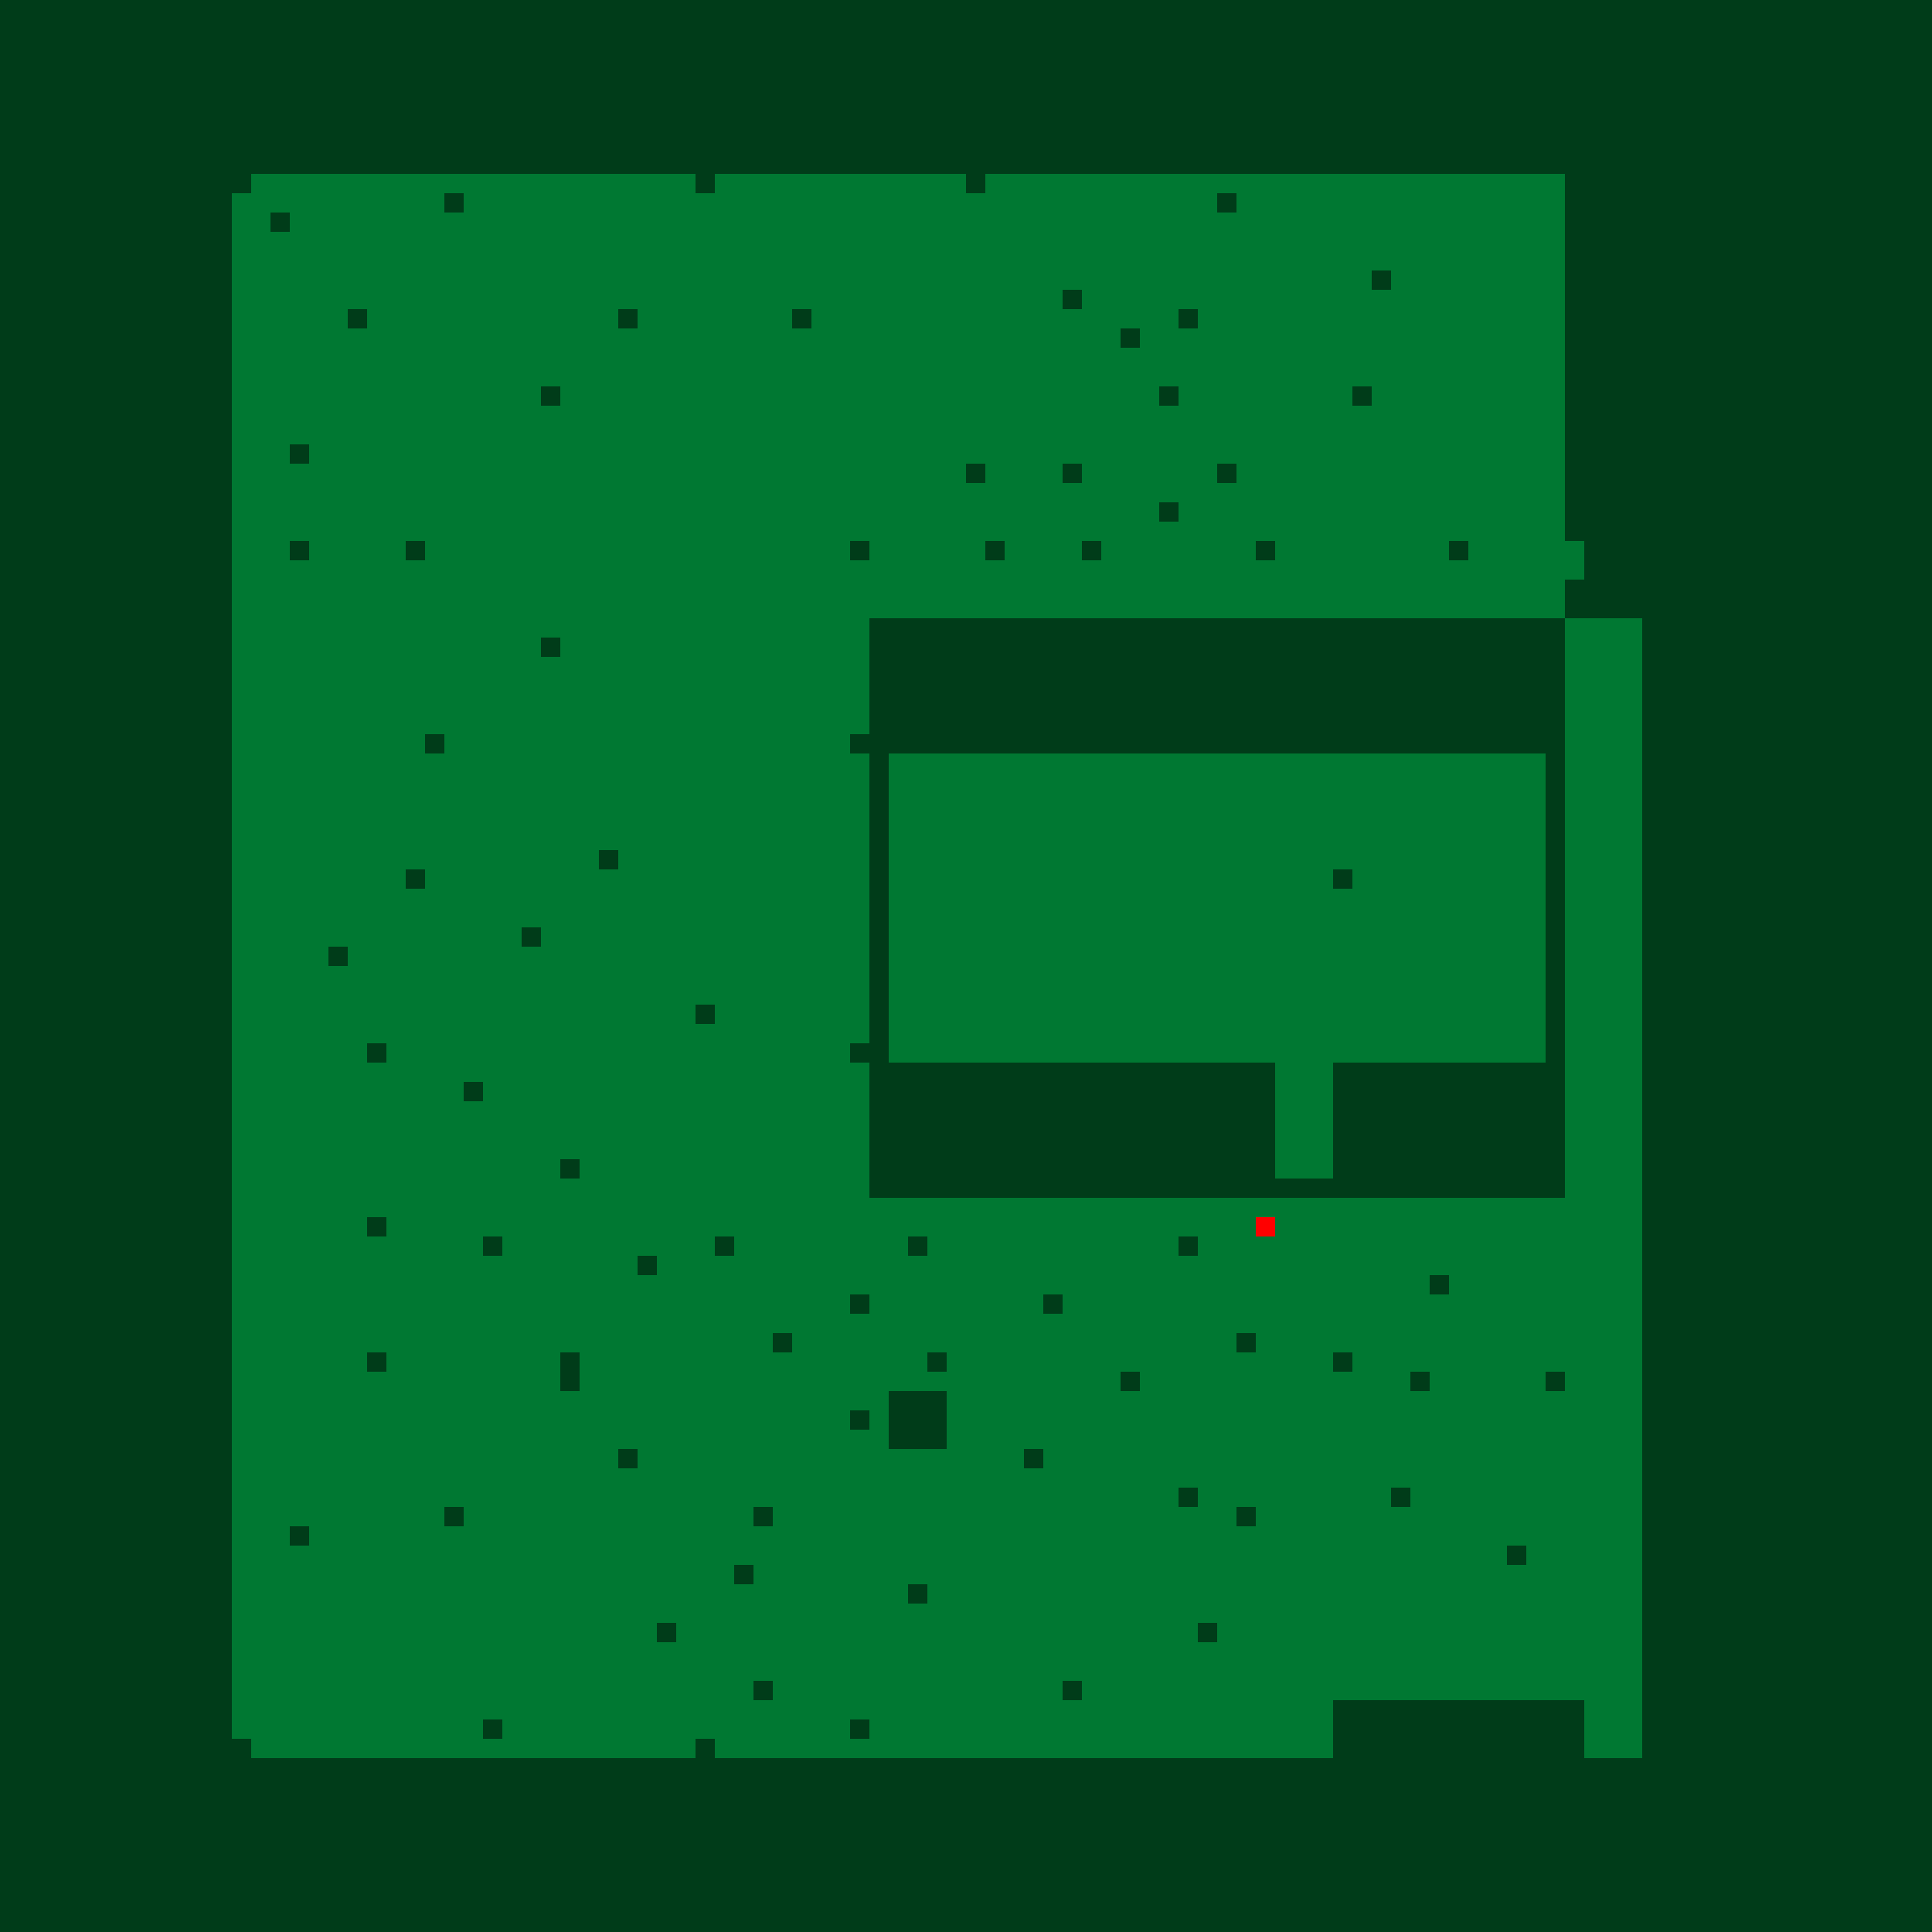 <?xml version="1.0"?>
<!-- Generated by SVGo -->
<svg width="500" height="500"
     xmlns="http://www.w3.org/2000/svg"
     xmlns:xlink="http://www.w3.org/1999/xlink">
<rect x="0" y="0" width="500" height="500" style="fill:rgb(0,120,50)" />
<rect x="325" y="315" width="5" height="5" style="fill:rgb(255,0,0)" />
<rect x="0" y="0" width="505" height="5" style="fill:rgba(0,0,0,0.5)" />
<rect x="0" y="5" width="505" height="5" style="fill:rgba(0,0,0,0.5)" />
<rect x="0" y="10" width="505" height="5" style="fill:rgba(0,0,0,0.5)" />
<rect x="0" y="15" width="505" height="5" style="fill:rgba(0,0,0,0.5)" />
<rect x="0" y="20" width="505" height="5" style="fill:rgba(0,0,0,0.5)" />
<rect x="0" y="25" width="505" height="5" style="fill:rgba(0,0,0,0.5)" />
<rect x="0" y="30" width="505" height="5" style="fill:rgba(0,0,0,0.5)" />
<rect x="0" y="35" width="505" height="5" style="fill:rgba(0,0,0,0.5)" />
<rect x="0" y="40" width="505" height="5" style="fill:rgba(0,0,0,0.5)" />
<rect x="0" y="45" width="65" height="5" style="fill:rgba(0,0,0,0.5)" />
<rect x="180" y="45" width="5" height="5" style="fill:rgba(0,0,0,0.5)" />
<rect x="250" y="45" width="5" height="5" style="fill:rgba(0,0,0,0.5)" />
<rect x="405" y="45" width="100" height="5" style="fill:rgba(0,0,0,0.5)" />
<rect x="0" y="50" width="60" height="5" style="fill:rgba(0,0,0,0.5)" />
<rect x="115" y="50" width="5" height="5" style="fill:rgba(0,0,0,0.5)" />
<rect x="315" y="50" width="5" height="5" style="fill:rgba(0,0,0,0.5)" />
<rect x="405" y="50" width="100" height="5" style="fill:rgba(0,0,0,0.5)" />
<rect x="0" y="55" width="60" height="5" style="fill:rgba(0,0,0,0.5)" />
<rect x="70" y="55" width="5" height="5" style="fill:rgba(0,0,0,0.5)" />
<rect x="405" y="55" width="100" height="5" style="fill:rgba(0,0,0,0.5)" />
<rect x="0" y="60" width="60" height="5" style="fill:rgba(0,0,0,0.5)" />
<rect x="405" y="60" width="100" height="5" style="fill:rgba(0,0,0,0.5)" />
<rect x="0" y="65" width="60" height="5" style="fill:rgba(0,0,0,0.5)" />
<rect x="405" y="65" width="100" height="5" style="fill:rgba(0,0,0,0.5)" />
<rect x="0" y="70" width="60" height="5" style="fill:rgba(0,0,0,0.5)" />
<rect x="355" y="70" width="5" height="5" style="fill:rgba(0,0,0,0.5)" />
<rect x="405" y="70" width="100" height="5" style="fill:rgba(0,0,0,0.5)" />
<rect x="0" y="75" width="60" height="5" style="fill:rgba(0,0,0,0.5)" />
<rect x="275" y="75" width="5" height="5" style="fill:rgba(0,0,0,0.5)" />
<rect x="405" y="75" width="100" height="5" style="fill:rgba(0,0,0,0.5)" />
<rect x="0" y="80" width="60" height="5" style="fill:rgba(0,0,0,0.5)" />
<rect x="90" y="80" width="5" height="5" style="fill:rgba(0,0,0,0.5)" />
<rect x="160" y="80" width="5" height="5" style="fill:rgba(0,0,0,0.5)" />
<rect x="205" y="80" width="5" height="5" style="fill:rgba(0,0,0,0.5)" />
<rect x="305" y="80" width="5" height="5" style="fill:rgba(0,0,0,0.5)" />
<rect x="405" y="80" width="100" height="5" style="fill:rgba(0,0,0,0.5)" />
<rect x="0" y="85" width="60" height="5" style="fill:rgba(0,0,0,0.5)" />
<rect x="290" y="85" width="5" height="5" style="fill:rgba(0,0,0,0.5)" />
<rect x="405" y="85" width="100" height="5" style="fill:rgba(0,0,0,0.5)" />
<rect x="0" y="90" width="60" height="5" style="fill:rgba(0,0,0,0.5)" />
<rect x="405" y="90" width="100" height="5" style="fill:rgba(0,0,0,0.5)" />
<rect x="0" y="95" width="60" height="5" style="fill:rgba(0,0,0,0.5)" />
<rect x="405" y="95" width="100" height="5" style="fill:rgba(0,0,0,0.5)" />
<rect x="0" y="100" width="60" height="5" style="fill:rgba(0,0,0,0.5)" />
<rect x="140" y="100" width="5" height="5" style="fill:rgba(0,0,0,0.5)" />
<rect x="300" y="100" width="5" height="5" style="fill:rgba(0,0,0,0.5)" />
<rect x="350" y="100" width="5" height="5" style="fill:rgba(0,0,0,0.5)" />
<rect x="405" y="100" width="100" height="5" style="fill:rgba(0,0,0,0.5)" />
<rect x="0" y="105" width="60" height="5" style="fill:rgba(0,0,0,0.5)" />
<rect x="405" y="105" width="100" height="5" style="fill:rgba(0,0,0,0.5)" />
<rect x="0" y="110" width="60" height="5" style="fill:rgba(0,0,0,0.5)" />
<rect x="405" y="110" width="100" height="5" style="fill:rgba(0,0,0,0.5)" />
<rect x="0" y="115" width="60" height="5" style="fill:rgba(0,0,0,0.5)" />
<rect x="75" y="115" width="5" height="5" style="fill:rgba(0,0,0,0.5)" />
<rect x="405" y="115" width="100" height="5" style="fill:rgba(0,0,0,0.5)" />
<rect x="0" y="120" width="60" height="5" style="fill:rgba(0,0,0,0.5)" />
<rect x="250" y="120" width="5" height="5" style="fill:rgba(0,0,0,0.5)" />
<rect x="275" y="120" width="5" height="5" style="fill:rgba(0,0,0,0.5)" />
<rect x="315" y="120" width="5" height="5" style="fill:rgba(0,0,0,0.5)" />
<rect x="405" y="120" width="100" height="5" style="fill:rgba(0,0,0,0.5)" />
<rect x="0" y="125" width="60" height="5" style="fill:rgba(0,0,0,0.5)" />
<rect x="405" y="125" width="100" height="5" style="fill:rgba(0,0,0,0.5)" />
<rect x="0" y="130" width="60" height="5" style="fill:rgba(0,0,0,0.5)" />
<rect x="300" y="130" width="5" height="5" style="fill:rgba(0,0,0,0.5)" />
<rect x="405" y="130" width="100" height="5" style="fill:rgba(0,0,0,0.5)" />
<rect x="0" y="135" width="60" height="5" style="fill:rgba(0,0,0,0.5)" />
<rect x="405" y="135" width="100" height="5" style="fill:rgba(0,0,0,0.5)" />
<rect x="0" y="140" width="60" height="5" style="fill:rgba(0,0,0,0.5)" />
<rect x="75" y="140" width="5" height="5" style="fill:rgba(0,0,0,0.5)" />
<rect x="105" y="140" width="5" height="5" style="fill:rgba(0,0,0,0.5)" />
<rect x="220" y="140" width="5" height="5" style="fill:rgba(0,0,0,0.5)" />
<rect x="255" y="140" width="5" height="5" style="fill:rgba(0,0,0,0.5)" />
<rect x="280" y="140" width="5" height="5" style="fill:rgba(0,0,0,0.5)" />
<rect x="325" y="140" width="5" height="5" style="fill:rgba(0,0,0,0.5)" />
<rect x="375" y="140" width="5" height="5" style="fill:rgba(0,0,0,0.5)" />
<rect x="410" y="140" width="95" height="5" style="fill:rgba(0,0,0,0.5)" />
<rect x="0" y="145" width="60" height="5" style="fill:rgba(0,0,0,0.5)" />
<rect x="410" y="145" width="95" height="5" style="fill:rgba(0,0,0,0.5)" />
<rect x="0" y="150" width="60" height="5" style="fill:rgba(0,0,0,0.5)" />
<rect x="405" y="150" width="100" height="5" style="fill:rgba(0,0,0,0.5)" />
<rect x="0" y="155" width="60" height="5" style="fill:rgba(0,0,0,0.5)" />
<rect x="405" y="155" width="100" height="5" style="fill:rgba(0,0,0,0.5)" />
<rect x="0" y="160" width="60" height="5" style="fill:rgba(0,0,0,0.5)" />
<rect x="225" y="160" width="180" height="5" style="fill:rgba(0,0,0,0.5)" />
<rect x="425" y="160" width="80" height="5" style="fill:rgba(0,0,0,0.5)" />
<rect x="0" y="165" width="60" height="5" style="fill:rgba(0,0,0,0.5)" />
<rect x="140" y="165" width="5" height="5" style="fill:rgba(0,0,0,0.5)" />
<rect x="225" y="165" width="180" height="5" style="fill:rgba(0,0,0,0.5)" />
<rect x="425" y="165" width="80" height="5" style="fill:rgba(0,0,0,0.5)" />
<rect x="0" y="170" width="60" height="5" style="fill:rgba(0,0,0,0.5)" />
<rect x="225" y="170" width="180" height="5" style="fill:rgba(0,0,0,0.5)" />
<rect x="425" y="170" width="80" height="5" style="fill:rgba(0,0,0,0.5)" />
<rect x="0" y="175" width="60" height="5" style="fill:rgba(0,0,0,0.5)" />
<rect x="225" y="175" width="180" height="5" style="fill:rgba(0,0,0,0.5)" />
<rect x="425" y="175" width="80" height="5" style="fill:rgba(0,0,0,0.5)" />
<rect x="0" y="180" width="60" height="5" style="fill:rgba(0,0,0,0.5)" />
<rect x="225" y="180" width="180" height="5" style="fill:rgba(0,0,0,0.5)" />
<rect x="425" y="180" width="80" height="5" style="fill:rgba(0,0,0,0.5)" />
<rect x="0" y="185" width="60" height="5" style="fill:rgba(0,0,0,0.5)" />
<rect x="225" y="185" width="180" height="5" style="fill:rgba(0,0,0,0.5)" />
<rect x="425" y="185" width="80" height="5" style="fill:rgba(0,0,0,0.5)" />
<rect x="0" y="190" width="60" height="5" style="fill:rgba(0,0,0,0.5)" />
<rect x="110" y="190" width="5" height="5" style="fill:rgba(0,0,0,0.5)" />
<rect x="220" y="190" width="185" height="5" style="fill:rgba(0,0,0,0.5)" />
<rect x="425" y="190" width="80" height="5" style="fill:rgba(0,0,0,0.5)" />
<rect x="0" y="195" width="60" height="5" style="fill:rgba(0,0,0,0.5)" />
<rect x="225" y="195" width="5" height="5" style="fill:rgba(0,0,0,0.5)" />
<rect x="400" y="195" width="5" height="5" style="fill:rgba(0,0,0,0.5)" />
<rect x="425" y="195" width="80" height="5" style="fill:rgba(0,0,0,0.5)" />
<rect x="0" y="200" width="60" height="5" style="fill:rgba(0,0,0,0.5)" />
<rect x="225" y="200" width="5" height="5" style="fill:rgba(0,0,0,0.5)" />
<rect x="400" y="200" width="5" height="5" style="fill:rgba(0,0,0,0.5)" />
<rect x="425" y="200" width="80" height="5" style="fill:rgba(0,0,0,0.5)" />
<rect x="0" y="205" width="60" height="5" style="fill:rgba(0,0,0,0.5)" />
<rect x="225" y="205" width="5" height="5" style="fill:rgba(0,0,0,0.5)" />
<rect x="400" y="205" width="5" height="5" style="fill:rgba(0,0,0,0.5)" />
<rect x="425" y="205" width="80" height="5" style="fill:rgba(0,0,0,0.5)" />
<rect x="0" y="210" width="60" height="5" style="fill:rgba(0,0,0,0.5)" />
<rect x="225" y="210" width="5" height="5" style="fill:rgba(0,0,0,0.5)" />
<rect x="400" y="210" width="5" height="5" style="fill:rgba(0,0,0,0.5)" />
<rect x="425" y="210" width="80" height="5" style="fill:rgba(0,0,0,0.5)" />
<rect x="0" y="215" width="60" height="5" style="fill:rgba(0,0,0,0.5)" />
<rect x="225" y="215" width="5" height="5" style="fill:rgba(0,0,0,0.5)" />
<rect x="400" y="215" width="5" height="5" style="fill:rgba(0,0,0,0.5)" />
<rect x="425" y="215" width="80" height="5" style="fill:rgba(0,0,0,0.5)" />
<rect x="0" y="220" width="60" height="5" style="fill:rgba(0,0,0,0.5)" />
<rect x="155" y="220" width="5" height="5" style="fill:rgba(0,0,0,0.5)" />
<rect x="225" y="220" width="5" height="5" style="fill:rgba(0,0,0,0.5)" />
<rect x="400" y="220" width="5" height="5" style="fill:rgba(0,0,0,0.5)" />
<rect x="425" y="220" width="80" height="5" style="fill:rgba(0,0,0,0.5)" />
<rect x="0" y="225" width="60" height="5" style="fill:rgba(0,0,0,0.5)" />
<rect x="105" y="225" width="5" height="5" style="fill:rgba(0,0,0,0.5)" />
<rect x="225" y="225" width="5" height="5" style="fill:rgba(0,0,0,0.5)" />
<rect x="345" y="225" width="5" height="5" style="fill:rgba(0,0,0,0.5)" />
<rect x="400" y="225" width="5" height="5" style="fill:rgba(0,0,0,0.5)" />
<rect x="425" y="225" width="80" height="5" style="fill:rgba(0,0,0,0.5)" />
<rect x="0" y="230" width="60" height="5" style="fill:rgba(0,0,0,0.5)" />
<rect x="225" y="230" width="5" height="5" style="fill:rgba(0,0,0,0.5)" />
<rect x="400" y="230" width="5" height="5" style="fill:rgba(0,0,0,0.5)" />
<rect x="425" y="230" width="80" height="5" style="fill:rgba(0,0,0,0.5)" />
<rect x="0" y="235" width="60" height="5" style="fill:rgba(0,0,0,0.5)" />
<rect x="225" y="235" width="5" height="5" style="fill:rgba(0,0,0,0.5)" />
<rect x="400" y="235" width="5" height="5" style="fill:rgba(0,0,0,0.5)" />
<rect x="425" y="235" width="80" height="5" style="fill:rgba(0,0,0,0.5)" />
<rect x="0" y="240" width="60" height="5" style="fill:rgba(0,0,0,0.5)" />
<rect x="135" y="240" width="5" height="5" style="fill:rgba(0,0,0,0.5)" />
<rect x="225" y="240" width="5" height="5" style="fill:rgba(0,0,0,0.5)" />
<rect x="400" y="240" width="5" height="5" style="fill:rgba(0,0,0,0.5)" />
<rect x="425" y="240" width="80" height="5" style="fill:rgba(0,0,0,0.5)" />
<rect x="0" y="245" width="60" height="5" style="fill:rgba(0,0,0,0.5)" />
<rect x="85" y="245" width="5" height="5" style="fill:rgba(0,0,0,0.5)" />
<rect x="225" y="245" width="5" height="5" style="fill:rgba(0,0,0,0.5)" />
<rect x="400" y="245" width="5" height="5" style="fill:rgba(0,0,0,0.5)" />
<rect x="425" y="245" width="80" height="5" style="fill:rgba(0,0,0,0.5)" />
<rect x="0" y="250" width="60" height="5" style="fill:rgba(0,0,0,0.5)" />
<rect x="225" y="250" width="5" height="5" style="fill:rgba(0,0,0,0.5)" />
<rect x="400" y="250" width="5" height="5" style="fill:rgba(0,0,0,0.5)" />
<rect x="425" y="250" width="80" height="5" style="fill:rgba(0,0,0,0.5)" />
<rect x="0" y="255" width="60" height="5" style="fill:rgba(0,0,0,0.5)" />
<rect x="225" y="255" width="5" height="5" style="fill:rgba(0,0,0,0.5)" />
<rect x="400" y="255" width="5" height="5" style="fill:rgba(0,0,0,0.5)" />
<rect x="425" y="255" width="80" height="5" style="fill:rgba(0,0,0,0.5)" />
<rect x="0" y="260" width="60" height="5" style="fill:rgba(0,0,0,0.5)" />
<rect x="180" y="260" width="5" height="5" style="fill:rgba(0,0,0,0.5)" />
<rect x="225" y="260" width="5" height="5" style="fill:rgba(0,0,0,0.5)" />
<rect x="400" y="260" width="5" height="5" style="fill:rgba(0,0,0,0.5)" />
<rect x="425" y="260" width="80" height="5" style="fill:rgba(0,0,0,0.5)" />
<rect x="0" y="265" width="60" height="5" style="fill:rgba(0,0,0,0.5)" />
<rect x="225" y="265" width="5" height="5" style="fill:rgba(0,0,0,0.5)" />
<rect x="400" y="265" width="5" height="5" style="fill:rgba(0,0,0,0.5)" />
<rect x="425" y="265" width="80" height="5" style="fill:rgba(0,0,0,0.5)" />
<rect x="0" y="270" width="60" height="5" style="fill:rgba(0,0,0,0.5)" />
<rect x="95" y="270" width="5" height="5" style="fill:rgba(0,0,0,0.5)" />
<rect x="220" y="270" width="10" height="5" style="fill:rgba(0,0,0,0.5)" />
<rect x="400" y="270" width="5" height="5" style="fill:rgba(0,0,0,0.5)" />
<rect x="425" y="270" width="80" height="5" style="fill:rgba(0,0,0,0.5)" />
<rect x="0" y="275" width="60" height="5" style="fill:rgba(0,0,0,0.5)" />
<rect x="225" y="275" width="105" height="5" style="fill:rgba(0,0,0,0.5)" />
<rect x="345" y="275" width="60" height="5" style="fill:rgba(0,0,0,0.5)" />
<rect x="425" y="275" width="80" height="5" style="fill:rgba(0,0,0,0.5)" />
<rect x="0" y="280" width="60" height="5" style="fill:rgba(0,0,0,0.5)" />
<rect x="120" y="280" width="5" height="5" style="fill:rgba(0,0,0,0.5)" />
<rect x="225" y="280" width="105" height="5" style="fill:rgba(0,0,0,0.5)" />
<rect x="345" y="280" width="60" height="5" style="fill:rgba(0,0,0,0.5)" />
<rect x="425" y="280" width="80" height="5" style="fill:rgba(0,0,0,0.5)" />
<rect x="0" y="285" width="60" height="5" style="fill:rgba(0,0,0,0.5)" />
<rect x="225" y="285" width="105" height="5" style="fill:rgba(0,0,0,0.5)" />
<rect x="345" y="285" width="60" height="5" style="fill:rgba(0,0,0,0.5)" />
<rect x="425" y="285" width="80" height="5" style="fill:rgba(0,0,0,0.5)" />
<rect x="0" y="290" width="60" height="5" style="fill:rgba(0,0,0,0.5)" />
<rect x="225" y="290" width="105" height="5" style="fill:rgba(0,0,0,0.5)" />
<rect x="345" y="290" width="60" height="5" style="fill:rgba(0,0,0,0.5)" />
<rect x="425" y="290" width="80" height="5" style="fill:rgba(0,0,0,0.5)" />
<rect x="0" y="295" width="60" height="5" style="fill:rgba(0,0,0,0.5)" />
<rect x="225" y="295" width="105" height="5" style="fill:rgba(0,0,0,0.5)" />
<rect x="345" y="295" width="60" height="5" style="fill:rgba(0,0,0,0.5)" />
<rect x="425" y="295" width="80" height="5" style="fill:rgba(0,0,0,0.5)" />
<rect x="0" y="300" width="60" height="5" style="fill:rgba(0,0,0,0.5)" />
<rect x="145" y="300" width="5" height="5" style="fill:rgba(0,0,0,0.5)" />
<rect x="225" y="300" width="105" height="5" style="fill:rgba(0,0,0,0.5)" />
<rect x="345" y="300" width="60" height="5" style="fill:rgba(0,0,0,0.5)" />
<rect x="425" y="300" width="80" height="5" style="fill:rgba(0,0,0,0.5)" />
<rect x="0" y="305" width="60" height="5" style="fill:rgba(0,0,0,0.5)" />
<rect x="225" y="305" width="180" height="5" style="fill:rgba(0,0,0,0.5)" />
<rect x="425" y="305" width="80" height="5" style="fill:rgba(0,0,0,0.5)" />
<rect x="0" y="310" width="60" height="5" style="fill:rgba(0,0,0,0.5)" />
<rect x="425" y="310" width="80" height="5" style="fill:rgba(0,0,0,0.5)" />
<rect x="0" y="315" width="60" height="5" style="fill:rgba(0,0,0,0.5)" />
<rect x="95" y="315" width="5" height="5" style="fill:rgba(0,0,0,0.5)" />
<rect x="425" y="315" width="80" height="5" style="fill:rgba(0,0,0,0.5)" />
<rect x="0" y="320" width="60" height="5" style="fill:rgba(0,0,0,0.5)" />
<rect x="125" y="320" width="5" height="5" style="fill:rgba(0,0,0,0.5)" />
<rect x="185" y="320" width="5" height="5" style="fill:rgba(0,0,0,0.5)" />
<rect x="235" y="320" width="5" height="5" style="fill:rgba(0,0,0,0.5)" />
<rect x="305" y="320" width="5" height="5" style="fill:rgba(0,0,0,0.5)" />
<rect x="425" y="320" width="80" height="5" style="fill:rgba(0,0,0,0.5)" />
<rect x="0" y="325" width="60" height="5" style="fill:rgba(0,0,0,0.5)" />
<rect x="165" y="325" width="5" height="5" style="fill:rgba(0,0,0,0.5)" />
<rect x="425" y="325" width="80" height="5" style="fill:rgba(0,0,0,0.5)" />
<rect x="0" y="330" width="60" height="5" style="fill:rgba(0,0,0,0.5)" />
<rect x="370" y="330" width="5" height="5" style="fill:rgba(0,0,0,0.5)" />
<rect x="425" y="330" width="80" height="5" style="fill:rgba(0,0,0,0.5)" />
<rect x="0" y="335" width="60" height="5" style="fill:rgba(0,0,0,0.5)" />
<rect x="220" y="335" width="5" height="5" style="fill:rgba(0,0,0,0.5)" />
<rect x="270" y="335" width="5" height="5" style="fill:rgba(0,0,0,0.5)" />
<rect x="425" y="335" width="80" height="5" style="fill:rgba(0,0,0,0.5)" />
<rect x="0" y="340" width="60" height="5" style="fill:rgba(0,0,0,0.5)" />
<rect x="425" y="340" width="80" height="5" style="fill:rgba(0,0,0,0.5)" />
<rect x="0" y="345" width="60" height="5" style="fill:rgba(0,0,0,0.5)" />
<rect x="200" y="345" width="5" height="5" style="fill:rgba(0,0,0,0.5)" />
<rect x="320" y="345" width="5" height="5" style="fill:rgba(0,0,0,0.5)" />
<rect x="425" y="345" width="80" height="5" style="fill:rgba(0,0,0,0.5)" />
<rect x="0" y="350" width="60" height="5" style="fill:rgba(0,0,0,0.5)" />
<rect x="95" y="350" width="5" height="5" style="fill:rgba(0,0,0,0.5)" />
<rect x="145" y="350" width="5" height="5" style="fill:rgba(0,0,0,0.5)" />
<rect x="240" y="350" width="5" height="5" style="fill:rgba(0,0,0,0.5)" />
<rect x="345" y="350" width="5" height="5" style="fill:rgba(0,0,0,0.5)" />
<rect x="425" y="350" width="80" height="5" style="fill:rgba(0,0,0,0.5)" />
<rect x="0" y="355" width="60" height="5" style="fill:rgba(0,0,0,0.5)" />
<rect x="145" y="355" width="5" height="5" style="fill:rgba(0,0,0,0.5)" />
<rect x="290" y="355" width="5" height="5" style="fill:rgba(0,0,0,0.5)" />
<rect x="365" y="355" width="5" height="5" style="fill:rgba(0,0,0,0.5)" />
<rect x="400" y="355" width="5" height="5" style="fill:rgba(0,0,0,0.5)" />
<rect x="425" y="355" width="80" height="5" style="fill:rgba(0,0,0,0.5)" />
<rect x="0" y="360" width="60" height="5" style="fill:rgba(0,0,0,0.5)" />
<rect x="230" y="360" width="15" height="5" style="fill:rgba(0,0,0,0.5)" />
<rect x="425" y="360" width="80" height="5" style="fill:rgba(0,0,0,0.5)" />
<rect x="0" y="365" width="60" height="5" style="fill:rgba(0,0,0,0.5)" />
<rect x="220" y="365" width="5" height="5" style="fill:rgba(0,0,0,0.5)" />
<rect x="230" y="365" width="15" height="5" style="fill:rgba(0,0,0,0.5)" />
<rect x="425" y="365" width="80" height="5" style="fill:rgba(0,0,0,0.5)" />
<rect x="0" y="370" width="60" height="5" style="fill:rgba(0,0,0,0.5)" />
<rect x="230" y="370" width="15" height="5" style="fill:rgba(0,0,0,0.5)" />
<rect x="425" y="370" width="80" height="5" style="fill:rgba(0,0,0,0.5)" />
<rect x="0" y="375" width="60" height="5" style="fill:rgba(0,0,0,0.5)" />
<rect x="160" y="375" width="5" height="5" style="fill:rgba(0,0,0,0.5)" />
<rect x="265" y="375" width="5" height="5" style="fill:rgba(0,0,0,0.5)" />
<rect x="425" y="375" width="80" height="5" style="fill:rgba(0,0,0,0.5)" />
<rect x="0" y="380" width="60" height="5" style="fill:rgba(0,0,0,0.5)" />
<rect x="425" y="380" width="80" height="5" style="fill:rgba(0,0,0,0.5)" />
<rect x="0" y="385" width="60" height="5" style="fill:rgba(0,0,0,0.5)" />
<rect x="305" y="385" width="5" height="5" style="fill:rgba(0,0,0,0.5)" />
<rect x="360" y="385" width="5" height="5" style="fill:rgba(0,0,0,0.5)" />
<rect x="425" y="385" width="80" height="5" style="fill:rgba(0,0,0,0.5)" />
<rect x="0" y="390" width="60" height="5" style="fill:rgba(0,0,0,0.5)" />
<rect x="115" y="390" width="5" height="5" style="fill:rgba(0,0,0,0.5)" />
<rect x="195" y="390" width="5" height="5" style="fill:rgba(0,0,0,0.5)" />
<rect x="320" y="390" width="5" height="5" style="fill:rgba(0,0,0,0.5)" />
<rect x="425" y="390" width="80" height="5" style="fill:rgba(0,0,0,0.5)" />
<rect x="0" y="395" width="60" height="5" style="fill:rgba(0,0,0,0.5)" />
<rect x="75" y="395" width="5" height="5" style="fill:rgba(0,0,0,0.5)" />
<rect x="425" y="395" width="80" height="5" style="fill:rgba(0,0,0,0.5)" />
<rect x="0" y="400" width="60" height="5" style="fill:rgba(0,0,0,0.5)" />
<rect x="390" y="400" width="5" height="5" style="fill:rgba(0,0,0,0.5)" />
<rect x="425" y="400" width="80" height="5" style="fill:rgba(0,0,0,0.5)" />
<rect x="0" y="405" width="60" height="5" style="fill:rgba(0,0,0,0.5)" />
<rect x="190" y="405" width="5" height="5" style="fill:rgba(0,0,0,0.5)" />
<rect x="425" y="405" width="80" height="5" style="fill:rgba(0,0,0,0.5)" />
<rect x="0" y="410" width="60" height="5" style="fill:rgba(0,0,0,0.5)" />
<rect x="235" y="410" width="5" height="5" style="fill:rgba(0,0,0,0.5)" />
<rect x="425" y="410" width="80" height="5" style="fill:rgba(0,0,0,0.5)" />
<rect x="0" y="415" width="60" height="5" style="fill:rgba(0,0,0,0.5)" />
<rect x="425" y="415" width="80" height="5" style="fill:rgba(0,0,0,0.5)" />
<rect x="0" y="420" width="60" height="5" style="fill:rgba(0,0,0,0.5)" />
<rect x="170" y="420" width="5" height="5" style="fill:rgba(0,0,0,0.5)" />
<rect x="310" y="420" width="5" height="5" style="fill:rgba(0,0,0,0.5)" />
<rect x="425" y="420" width="80" height="5" style="fill:rgba(0,0,0,0.5)" />
<rect x="0" y="425" width="60" height="5" style="fill:rgba(0,0,0,0.5)" />
<rect x="425" y="425" width="80" height="5" style="fill:rgba(0,0,0,0.5)" />
<rect x="0" y="430" width="60" height="5" style="fill:rgba(0,0,0,0.5)" />
<rect x="425" y="430" width="80" height="5" style="fill:rgba(0,0,0,0.5)" />
<rect x="0" y="435" width="60" height="5" style="fill:rgba(0,0,0,0.5)" />
<rect x="195" y="435" width="5" height="5" style="fill:rgba(0,0,0,0.5)" />
<rect x="275" y="435" width="5" height="5" style="fill:rgba(0,0,0,0.5)" />
<rect x="425" y="435" width="80" height="5" style="fill:rgba(0,0,0,0.5)" />
<rect x="0" y="440" width="60" height="5" style="fill:rgba(0,0,0,0.5)" />
<rect x="345" y="440" width="65" height="5" style="fill:rgba(0,0,0,0.5)" />
<rect x="425" y="440" width="80" height="5" style="fill:rgba(0,0,0,0.5)" />
<rect x="0" y="445" width="60" height="5" style="fill:rgba(0,0,0,0.5)" />
<rect x="125" y="445" width="5" height="5" style="fill:rgba(0,0,0,0.5)" />
<rect x="220" y="445" width="5" height="5" style="fill:rgba(0,0,0,0.5)" />
<rect x="345" y="445" width="65" height="5" style="fill:rgba(0,0,0,0.5)" />
<rect x="425" y="445" width="80" height="5" style="fill:rgba(0,0,0,0.5)" />
<rect x="0" y="450" width="65" height="5" style="fill:rgba(0,0,0,0.5)" />
<rect x="180" y="450" width="5" height="5" style="fill:rgba(0,0,0,0.5)" />
<rect x="345" y="450" width="65" height="5" style="fill:rgba(0,0,0,0.5)" />
<rect x="425" y="450" width="80" height="5" style="fill:rgba(0,0,0,0.5)" />
<rect x="0" y="455" width="505" height="5" style="fill:rgba(0,0,0,0.5)" />
<rect x="0" y="460" width="505" height="5" style="fill:rgba(0,0,0,0.5)" />
<rect x="0" y="465" width="505" height="5" style="fill:rgba(0,0,0,0.5)" />
<rect x="0" y="470" width="505" height="5" style="fill:rgba(0,0,0,0.5)" />
<rect x="0" y="475" width="505" height="5" style="fill:rgba(0,0,0,0.5)" />
<rect x="0" y="480" width="505" height="5" style="fill:rgba(0,0,0,0.5)" />
<rect x="0" y="485" width="505" height="5" style="fill:rgba(0,0,0,0.5)" />
<rect x="0" y="490" width="505" height="5" style="fill:rgba(0,0,0,0.5)" />
<rect x="0" y="495" width="505" height="5" style="fill:rgba(0,0,0,0.5)" />
</svg>
